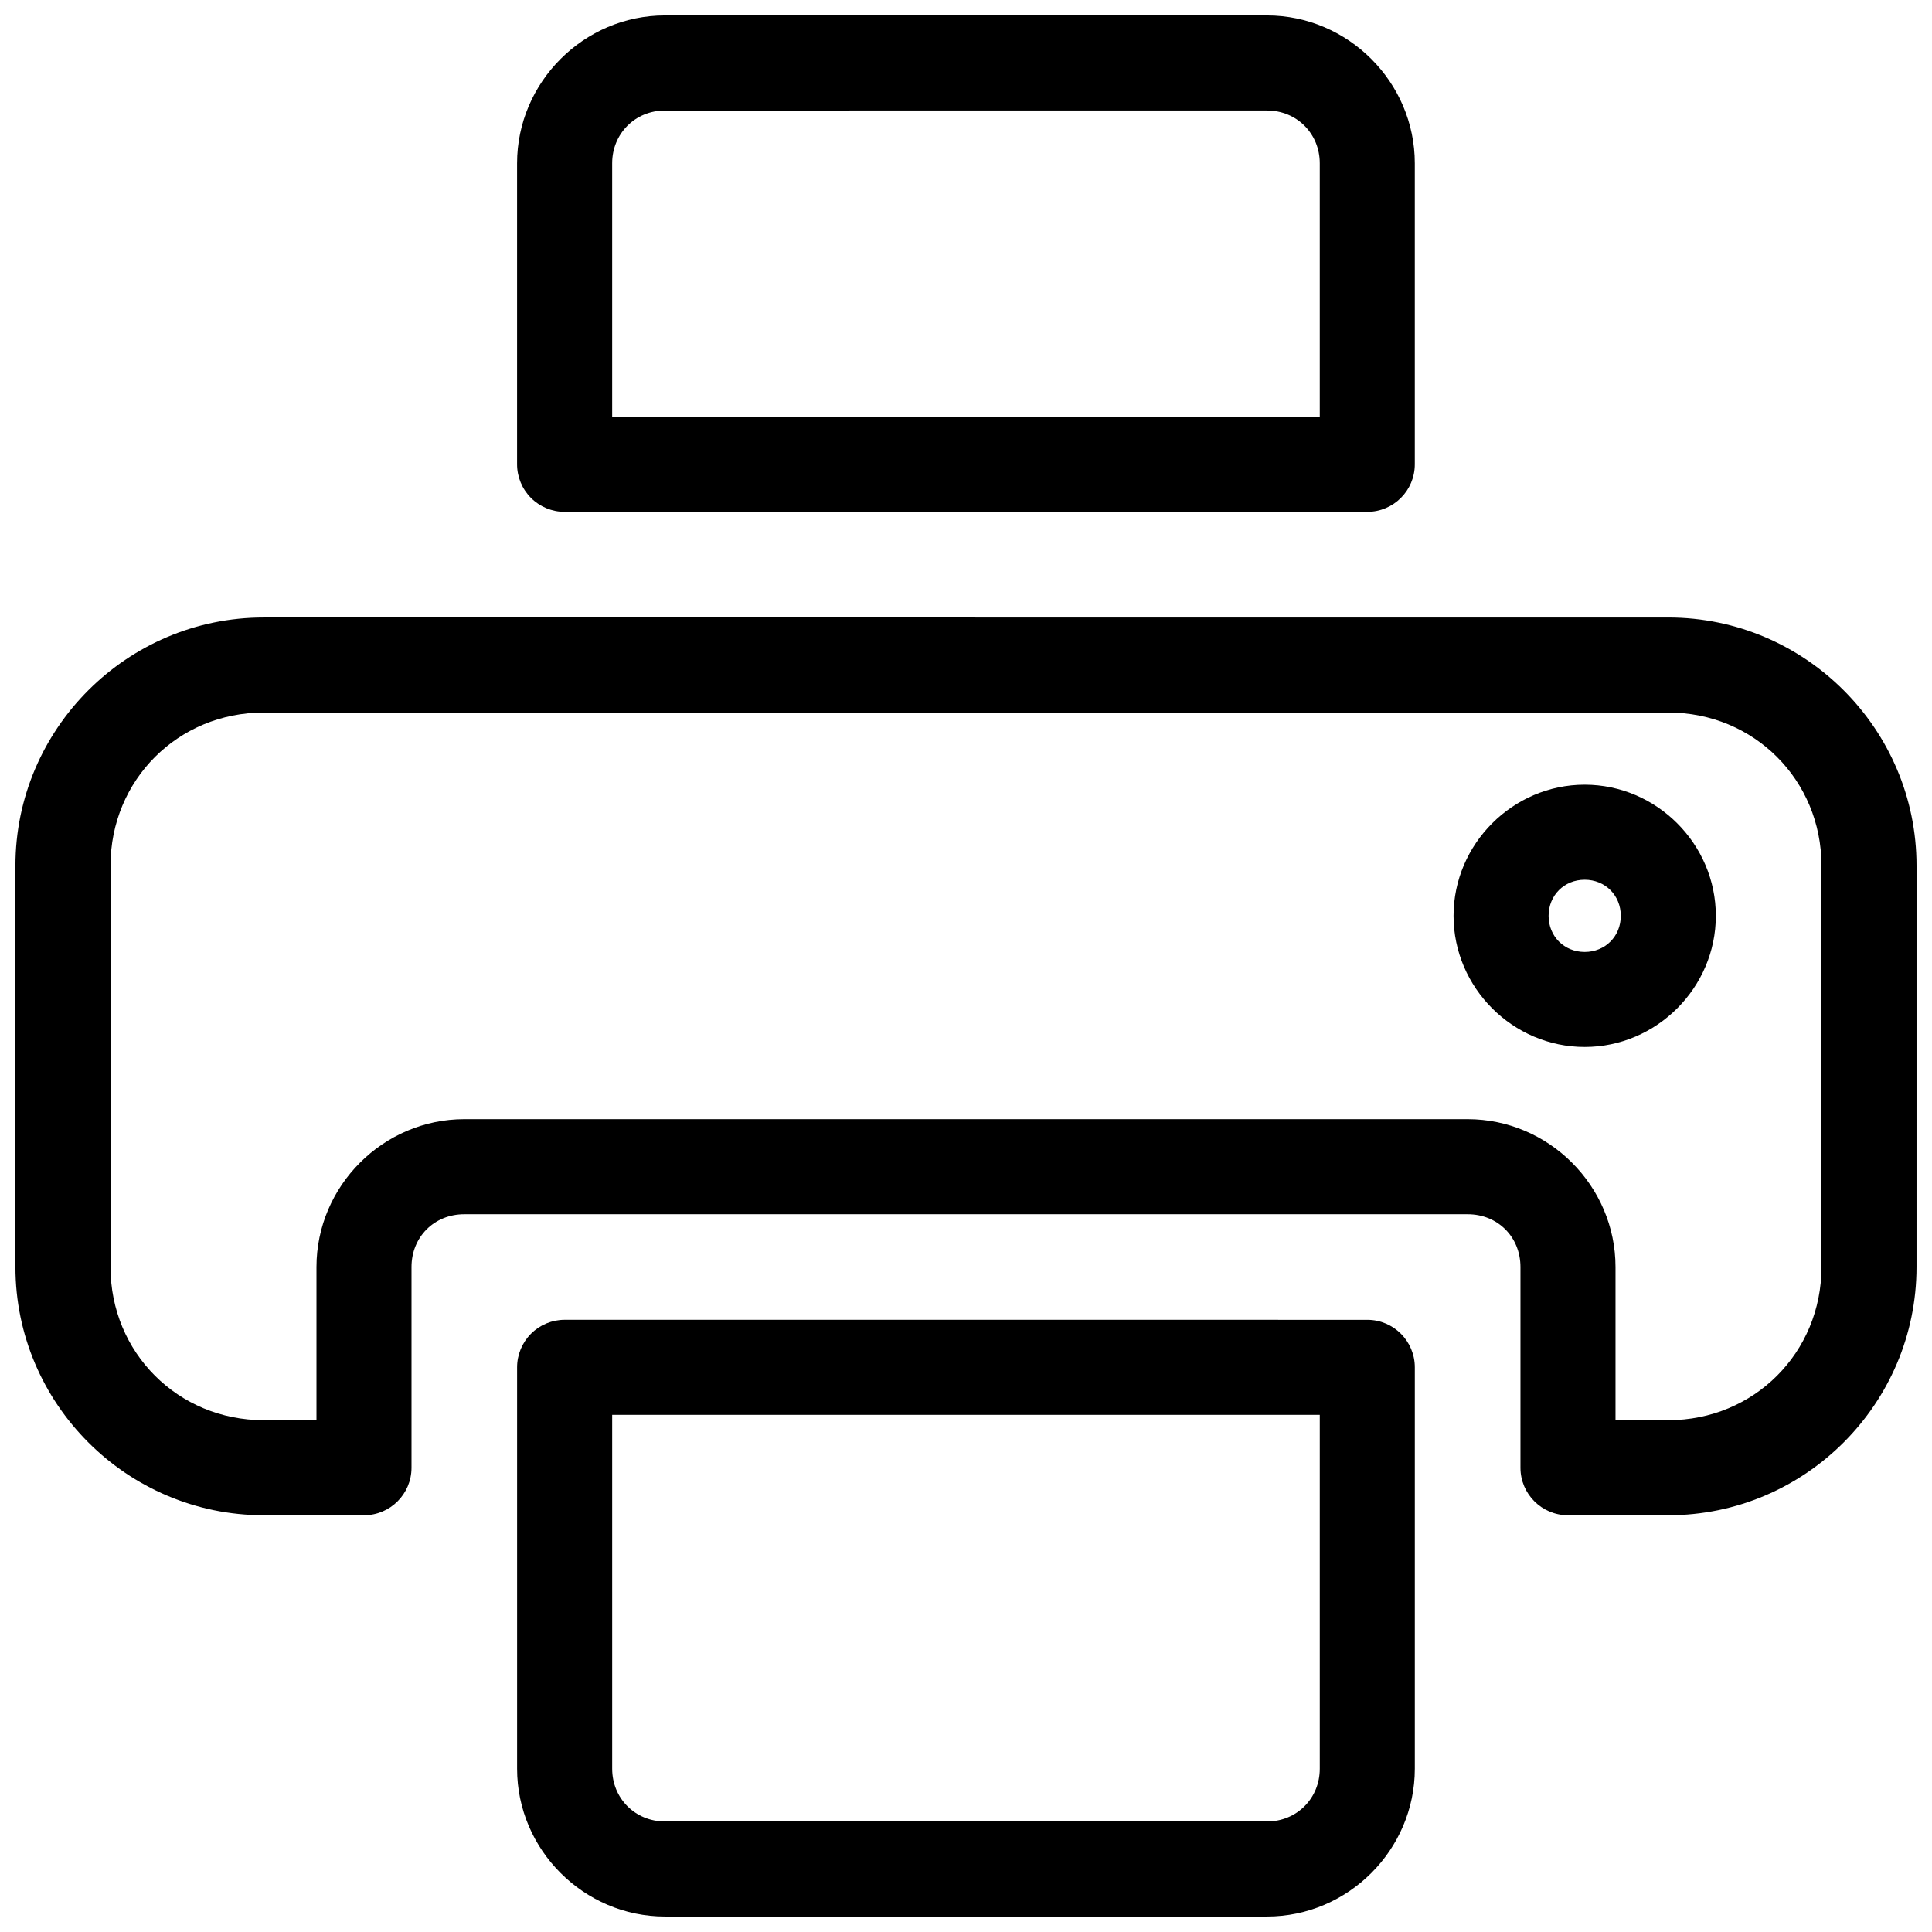 <?xml version="1.0" encoding="UTF-8"?>
<!-- Uploaded to: SVG Repo, www.svgrepo.com, Generator: SVG Repo Mixer Tools -->
<svg width="800px" height="800px" version="1.1" viewBox="144 144 512 512" xmlns="http://www.w3.org/2000/svg">
 <defs>
  <clipPath id="c">
   <path d="m281 493h238v158.9h-238z"/>
  </clipPath>
  <clipPath id="b">
   <path d="m148.09 307h503.81v239h-503.81z"/>
  </clipPath>
  <clipPath id="a">
   <path d="m281 148.09h238v131.91h-238z"/>
  </clipPath>
 </defs>
 <g clip-path="url(#c)">
  <path d="m293.64 493.76c-3.344 0-6.551 1.324-8.914 3.688-2.363 2.363-3.691 5.566-3.691 8.91v106.37c0 21.488 17.695 39.172 39.184 39.172h159.55c21.488 0 39.172-17.684 39.172-39.172v-106.37c0-6.957-5.637-12.594-12.594-12.594zm12.594 25.191h187.52v93.777c0 7.875-6.109 13.984-13.984 13.984l-159.55-0.004c-7.875 0-13.984-6.109-13.984-13.984z" fill-rule="evenodd"/>
 </g>
 <g clip-path="url(#b)">
  <path d="m213.87 307.64c-36.223 0-65.781 29.547-65.781 65.77v106.36c0 36.223 29.559 65.781 65.781 65.781h26.586l0.004 0.004c6.957 0 12.594-5.641 12.594-12.594v-53.184c0-7.969 6.023-13.992 13.992-13.992h265.9c7.969 0 13.992 6.023 13.992 13.992v53.184c0 6.953 5.641 12.594 12.594 12.594h26.598c36.223 0 65.77-29.559 65.77-65.781l0.004-106.36c0-36.223-29.551-65.77-65.77-65.77zm0 25.191h372.26c22.703 0 40.582 17.879 40.582 40.582v106.36c0 22.703-17.879 40.59-40.582 40.59h-14.004v-40.59c0-21.492-17.691-39.184-39.184-39.184h-265.89c-21.492 0-39.184 17.691-39.184 39.184v40.59h-13.992c-22.703 0-40.59-17.887-40.59-40.59v-106.36c0-22.703 17.887-40.582 40.59-40.582z" fill-rule="evenodd"/>
 </g>
 <path d="m563.96 351.95c-19.043 0-34.754 15.711-34.754 34.754s15.711 34.754 34.754 34.754c19.043 0 34.754-15.711 34.754-34.754s-15.711-34.754-34.754-34.754zm0 25.191c5.43 0 9.566 4.133 9.566 9.566 0 5.43-4.133 9.566-9.566 9.566-5.43 0-9.566-4.133-9.566-9.566 0-5.43 4.133-9.566 9.566-9.566z" fill-rule="evenodd"/>
 <g clip-path="url(#a)">
  <path d="m320.22 148.09c-21.492 0-39.191 17.691-39.191 39.184v79.773c0 3.34 1.328 6.547 3.691 8.91 2.363 2.359 5.57 3.688 8.914 3.684h212.71c6.957 0 12.594-5.641 12.594-12.594v-79.773c0-21.492-17.691-39.184-39.184-39.184zm0 25.191 159.54-0.004c7.879 0 13.992 6.113 13.992 13.992v67.18h-187.52v-67.176c0-7.879 6.113-13.992 13.992-13.992z" fill-rule="evenodd"/>
 </g>
</svg>